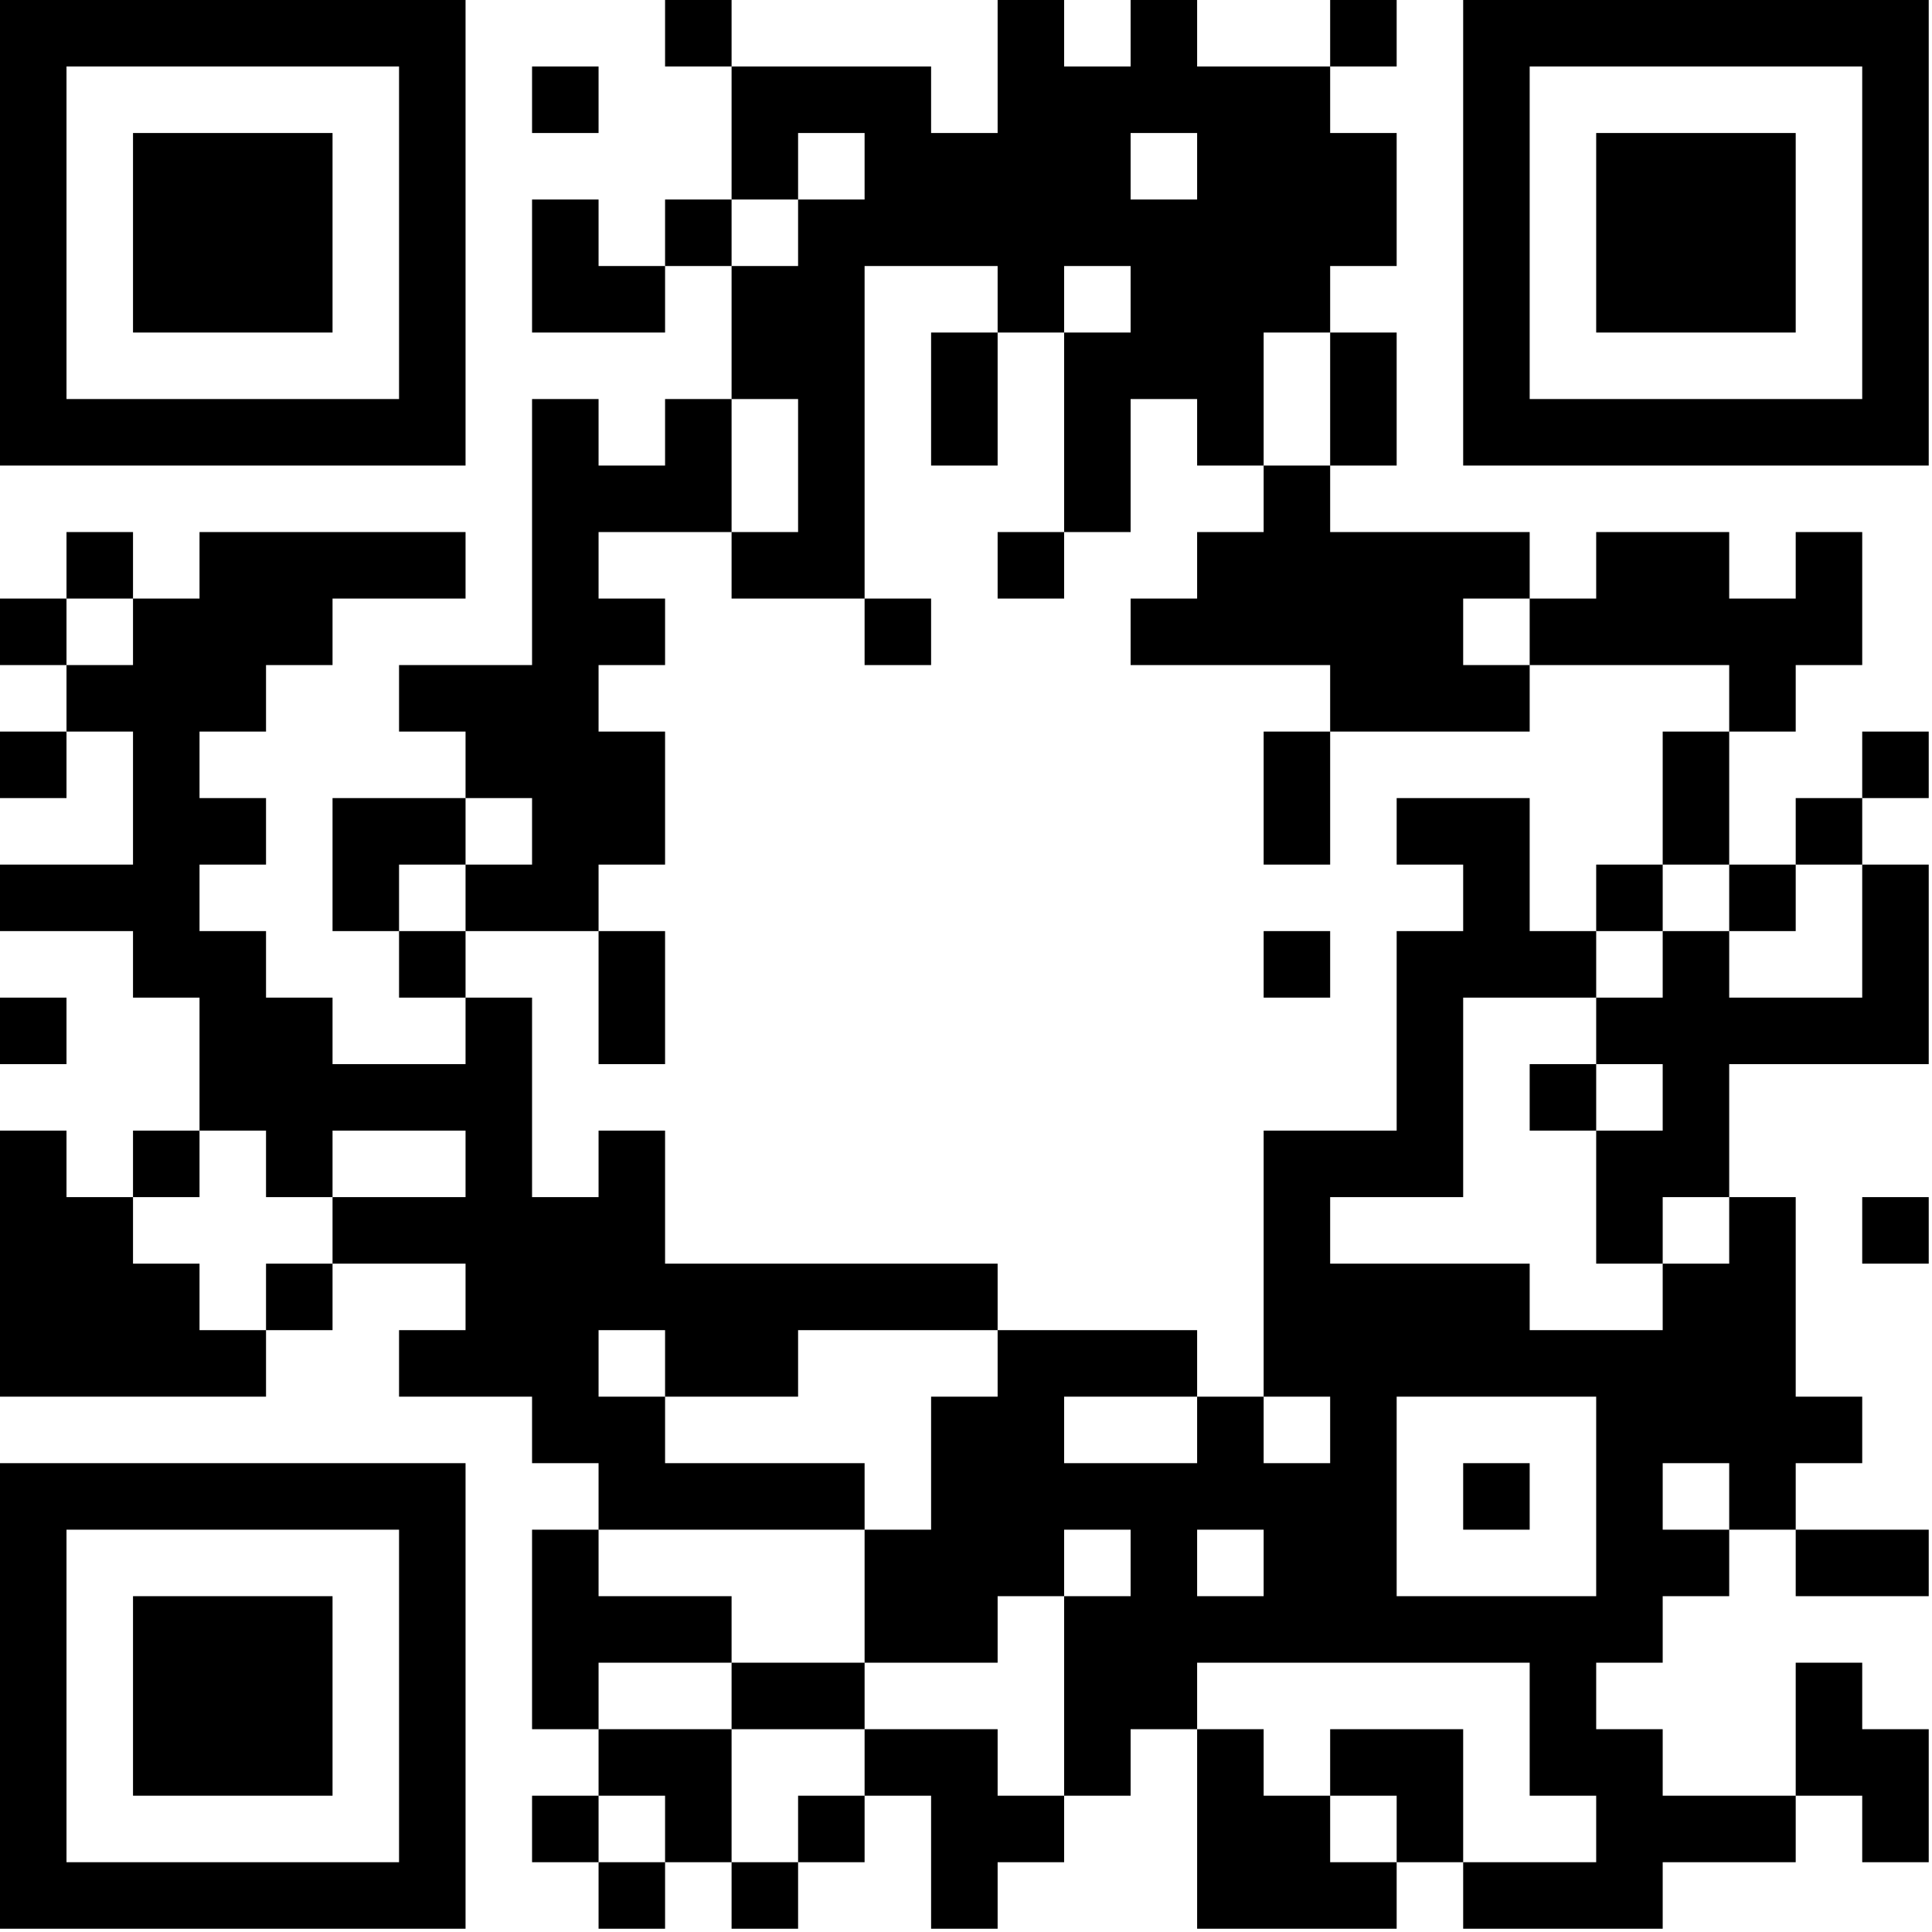 <?xml version="1.0" encoding="utf-8"?>
<svg xmlns="http://www.w3.org/2000/svg" fill="none" height="100%" overflow="visible" preserveAspectRatio="none" style="display: block;" viewBox="0 0 125 125" width="100%">
<path d="M0 0H30.121V4.303H0V0ZM43.03 0H47.333V4.303H43.03V0ZM64.546 0H68.849V4.303H64.546V0ZM73.151 0H77.454V4.303H73.151V0ZM86.061 0H90.364V4.303H86.061V0ZM94.667 0H124.788V4.303H94.667V0ZM0 4.303H4.303V8.606H0V4.303ZM25.818 4.303H30.121V8.606H25.818V4.303ZM34.424 4.303H38.727V8.606H34.424V4.303ZM47.333 4.303H60.242V8.606H47.333V4.303ZM64.546 4.303H86.061V8.606H64.546V4.303ZM94.667 4.303H98.97V8.606H94.667V4.303ZM120.485 4.303H124.788V8.606H120.485V4.303ZM0 8.606H4.303V12.909H0V8.606ZM8.606 8.606H21.515V12.909H8.606V8.606ZM25.818 8.606H30.121V12.909H25.818V8.606ZM47.333 8.606H51.636V12.909H47.333V8.606ZM55.939 8.606H73.151V12.909H55.939V8.606ZM77.454 8.606H90.364V12.909H77.454V8.606ZM94.667 8.606H98.97V12.909H94.667V8.606ZM103.273 8.606H116.182V12.909H103.273V8.606ZM120.485 8.606H124.788V12.909H120.485V8.606ZM0 12.909H4.303V17.212H0V12.909ZM8.606 12.909H21.515V17.212H8.606V12.909ZM25.818 12.909H30.121V17.212H25.818V12.909ZM34.424 12.909H38.727V17.212H34.424V12.909ZM43.03 12.909H47.333V17.212H43.03V12.909ZM51.636 12.909H90.364V17.212H51.636V12.909ZM94.667 12.909H98.97V17.212H94.667V12.909ZM103.273 12.909H116.182V17.212H103.273V12.909ZM120.485 12.909H124.788V17.212H120.485V12.909ZM0 17.212H4.303V21.515H0V17.212ZM8.606 17.212H21.515V21.515H8.606V17.212ZM25.818 17.212H30.121V21.515H25.818V17.212ZM34.424 17.212H43.03V21.515H34.424V17.212ZM47.333 17.212H55.939V21.515H47.333V17.212ZM64.546 17.212H68.849V21.515H64.546V17.212ZM73.151 17.212H86.061V21.515H73.151V17.212ZM94.667 17.212H98.97V21.515H94.667V17.212ZM103.273 17.212H116.182V21.515H103.273V17.212ZM120.485 17.212H124.788V21.515H120.485V17.212ZM0 21.515H4.303V25.818H0V21.515ZM25.818 21.515H30.121V25.818H25.818V21.515ZM47.333 21.515H55.939V25.818H47.333V21.515ZM60.242 21.515H64.546V25.818H60.242V21.515ZM68.849 21.515H81.758V25.818H68.849V21.515ZM86.061 21.515H90.364V25.818H86.061V21.515ZM94.667 21.515H98.97V25.818H94.667V21.515ZM120.485 21.515H124.788V25.818H120.485V21.515ZM0 25.818H30.121V30.121H0V25.818ZM34.424 25.818H38.727V30.121H34.424V25.818ZM43.03 25.818H47.333V30.121H43.03V25.818ZM51.636 25.818H55.939V30.121H51.636V25.818ZM60.242 25.818H64.546V30.121H60.242V25.818ZM68.849 25.818H73.151V30.121H68.849V25.818ZM77.454 25.818H81.758V30.121H77.454V25.818ZM86.061 25.818H90.364V30.121H86.061V25.818ZM94.667 25.818H124.788V30.121H94.667V25.818ZM34.424 30.121H47.333V34.424H34.424V30.121ZM51.636 30.121H55.939V34.424H51.636V30.121ZM68.849 30.121H73.151V34.424H68.849V30.121ZM81.758 30.121H86.061V34.424H81.758V30.121ZM4.303 34.424H8.606V38.727H4.303V34.424ZM12.909 34.424H30.121V38.727H12.909V34.424ZM34.424 34.424H38.727V38.727H34.424V34.424ZM47.333 34.424H55.939V38.727H47.333V34.424ZM64.546 34.424H68.849V38.727H64.546V34.424ZM77.454 34.424H98.97V38.727H77.454V34.424ZM103.273 34.424H111.879V38.727H103.273V34.424ZM116.182 34.424H120.485V38.727H116.182V34.424ZM0 38.727H4.303V43.03H0V38.727ZM8.606 38.727H21.515V43.03H8.606V38.727ZM34.424 38.727H43.03V43.03H34.424V38.727ZM55.939 38.727H60.242V43.03H55.939V38.727ZM73.151 38.727H94.667V43.03H73.151V38.727ZM98.97 38.727H120.485V43.03H98.97V38.727ZM4.303 43.03H17.212V47.333H4.303V43.03ZM25.818 43.03H38.727V47.333H25.818V43.03ZM86.061 43.03H98.97V47.333H86.061V43.03ZM111.879 43.03H116.182V47.333H111.879V43.03ZM0 47.333H4.303V51.636H0V47.333ZM8.606 47.333H12.909V51.636H8.606V47.333ZM30.121 47.333H43.03V51.636H30.121V47.333ZM81.758 47.333H86.061V51.636H81.758V47.333ZM107.576 47.333H111.879V51.636H107.576V47.333ZM120.485 47.333H124.788V51.636H120.485V47.333ZM8.606 51.636H17.212V55.939H8.606V51.636ZM21.515 51.636H30.121V55.939H21.515V51.636ZM34.424 51.636H43.03V55.939H34.424V51.636ZM81.758 51.636H86.061V55.939H81.758V51.636ZM90.364 51.636H98.97V55.939H90.364V51.636ZM107.576 51.636H111.879V55.939H107.576V51.636ZM116.182 51.636H120.485V55.939H116.182V51.636ZM0 55.939H12.909V60.242H0V55.939ZM21.515 55.939H25.818V60.242H21.515V55.939ZM30.121 55.939H38.727V60.242H30.121V55.939ZM94.667 55.939H98.97V60.242H94.667V55.939ZM103.273 55.939H107.576V60.242H103.273V55.939ZM111.879 55.939H116.182V60.242H111.879V55.939ZM120.485 55.939H124.788V60.242H120.485V55.939ZM8.606 60.242H17.212V64.546H8.606V60.242ZM25.818 60.242H30.121V64.546H25.818V60.242ZM38.727 60.242H43.03V64.546H38.727V60.242ZM81.758 60.242H86.061V64.546H81.758V60.242ZM90.364 60.242H103.273V64.546H90.364V60.242ZM107.576 60.242H111.879V64.546H107.576V60.242ZM120.485 60.242H124.788V64.546H120.485V60.242ZM0 64.546H4.303V68.849H0V64.546ZM12.909 64.546H21.515V68.849H12.909V64.546ZM30.121 64.546H34.424V68.849H30.121V64.546ZM38.727 64.546H43.03V68.849H38.727V64.546ZM90.364 64.546H94.667V68.849H90.364V64.546ZM103.273 64.546H124.788V68.849H103.273V64.546ZM12.909 68.849H34.424V73.151H12.909V68.849ZM90.364 68.849H94.667V73.151H90.364V68.849ZM98.97 68.849H103.273V73.151H98.97V68.849ZM107.576 68.849H111.879V73.151H107.576V68.849ZM0 73.151H4.303V77.454H0V73.151ZM8.606 73.151H12.909V77.454H8.606V73.151ZM17.212 73.151H21.515V77.454H17.212V73.151ZM30.121 73.151H34.424V77.454H30.121V73.151ZM38.727 73.151H43.03V77.454H38.727V73.151ZM81.758 73.151H94.667V77.454H81.758V73.151ZM103.273 73.151H111.879V77.454H103.273V73.151ZM0 77.454H8.606V81.758H0V77.454ZM21.515 77.454H43.03V81.758H21.515V77.454ZM81.758 77.454H86.061V81.758H81.758V77.454ZM103.273 77.454H107.576V81.758H103.273V77.454ZM111.879 77.454H116.182V81.758H111.879V77.454ZM120.485 77.454H124.788V81.758H120.485V77.454ZM0 81.758H12.909V86.061H0V81.758ZM17.212 81.758H21.515V86.061H17.212V81.758ZM30.121 81.758H64.546V86.061H30.121V81.758ZM81.758 81.758H98.97V86.061H81.758V81.758ZM107.576 81.758H116.182V86.061H107.576V81.758ZM0 86.061H17.212V90.364H0V86.061ZM25.818 86.061H38.727V90.364H25.818V86.061ZM43.03 86.061H51.636V90.364H43.03V86.061ZM64.546 86.061H77.454V90.364H64.546V86.061ZM81.758 86.061H116.182V90.364H81.758V86.061ZM34.424 90.364H43.03V94.667H34.424V90.364ZM60.242 90.364H68.849V94.667H60.242V90.364ZM77.454 90.364H81.758V94.667H77.454V90.364ZM86.061 90.364H90.364V94.667H86.061V90.364ZM103.273 90.364H120.485V94.667H103.273V90.364ZM0 94.667H30.121V98.97H0V94.667ZM38.727 94.667H55.939V98.97H38.727V94.667ZM60.242 94.667H90.364V98.97H60.242V94.667ZM94.667 94.667H98.97V98.97H94.667V94.667ZM103.273 94.667H107.576V98.97H103.273V94.667ZM111.879 94.667H116.182V98.97H111.879V94.667ZM0 98.97H4.303V103.273H0V98.97ZM25.818 98.97H30.121V103.273H25.818V98.97ZM34.424 98.97H38.727V103.273H34.424V98.97ZM55.939 98.97H68.849V103.273H55.939V98.97ZM73.151 98.97H77.454V103.273H73.151V98.97ZM81.758 98.97H90.364V103.273H81.758V98.97ZM103.273 98.97H111.879V103.273H103.273V98.97ZM116.182 98.97H124.788V103.273H116.182V98.97ZM0 103.273H4.303V107.576H0V103.273ZM8.606 103.273H21.515V107.576H8.606V103.273ZM25.818 103.273H30.121V107.576H25.818V103.273ZM34.424 103.273H47.333V107.576H34.424V103.273ZM55.939 103.273H64.546V107.576H55.939V103.273ZM68.849 103.273H107.576V107.576H68.849V103.273ZM0 107.576H4.303V111.879H0V107.576ZM8.606 107.576H21.515V111.879H8.606V107.576ZM25.818 107.576H30.121V111.879H25.818V107.576ZM34.424 107.576H38.727V111.879H34.424V107.576ZM47.333 107.576H55.939V111.879H47.333V107.576ZM68.849 107.576H77.454V111.879H68.849V107.576ZM98.97 107.576H103.273V111.879H98.97V107.576ZM116.182 107.576H120.485V111.879H116.182V107.576ZM0 111.879H4.303V116.182H0V111.879ZM8.606 111.879H21.515V116.182H8.606V111.879ZM25.818 111.879H30.121V116.182H25.818V111.879ZM38.727 111.879H47.333V116.182H38.727V111.879ZM55.939 111.879H64.546V116.182H55.939V111.879ZM68.849 111.879H73.151V116.182H68.849V111.879ZM77.454 111.879H81.758V116.182H77.454V111.879ZM86.061 111.879H94.667V116.182H86.061V111.879ZM98.97 111.879H107.576V116.182H98.97V111.879ZM116.182 111.879H124.788V116.182H116.182V111.879ZM0 116.182H4.303V120.485H0V116.182ZM25.818 116.182H30.121V120.485H25.818V116.182ZM34.424 116.182H38.727V120.485H34.424V116.182ZM43.03 116.182H47.333V120.485H43.03V116.182ZM51.636 116.182H55.939V120.485H51.636V116.182ZM60.242 116.182H68.849V120.485H60.242V116.182ZM77.454 116.182H86.061V120.485H77.454V116.182ZM90.364 116.182H94.667V120.485H90.364V116.182ZM103.273 116.182H116.182V120.485H103.273V116.182ZM120.485 116.182H124.788V120.485H120.485V116.182ZM0 120.485H30.121V124.788H0V120.485ZM38.727 120.485H43.03V124.788H38.727V120.485ZM47.333 120.485H51.636V124.788H47.333V120.485ZM60.242 120.485H64.546V124.788H60.242V120.485ZM77.454 120.485H90.364V124.788H77.454V120.485ZM94.667 120.485H107.576V124.788H94.667V120.485Z" fill="black" id="Vector"/>
</svg>